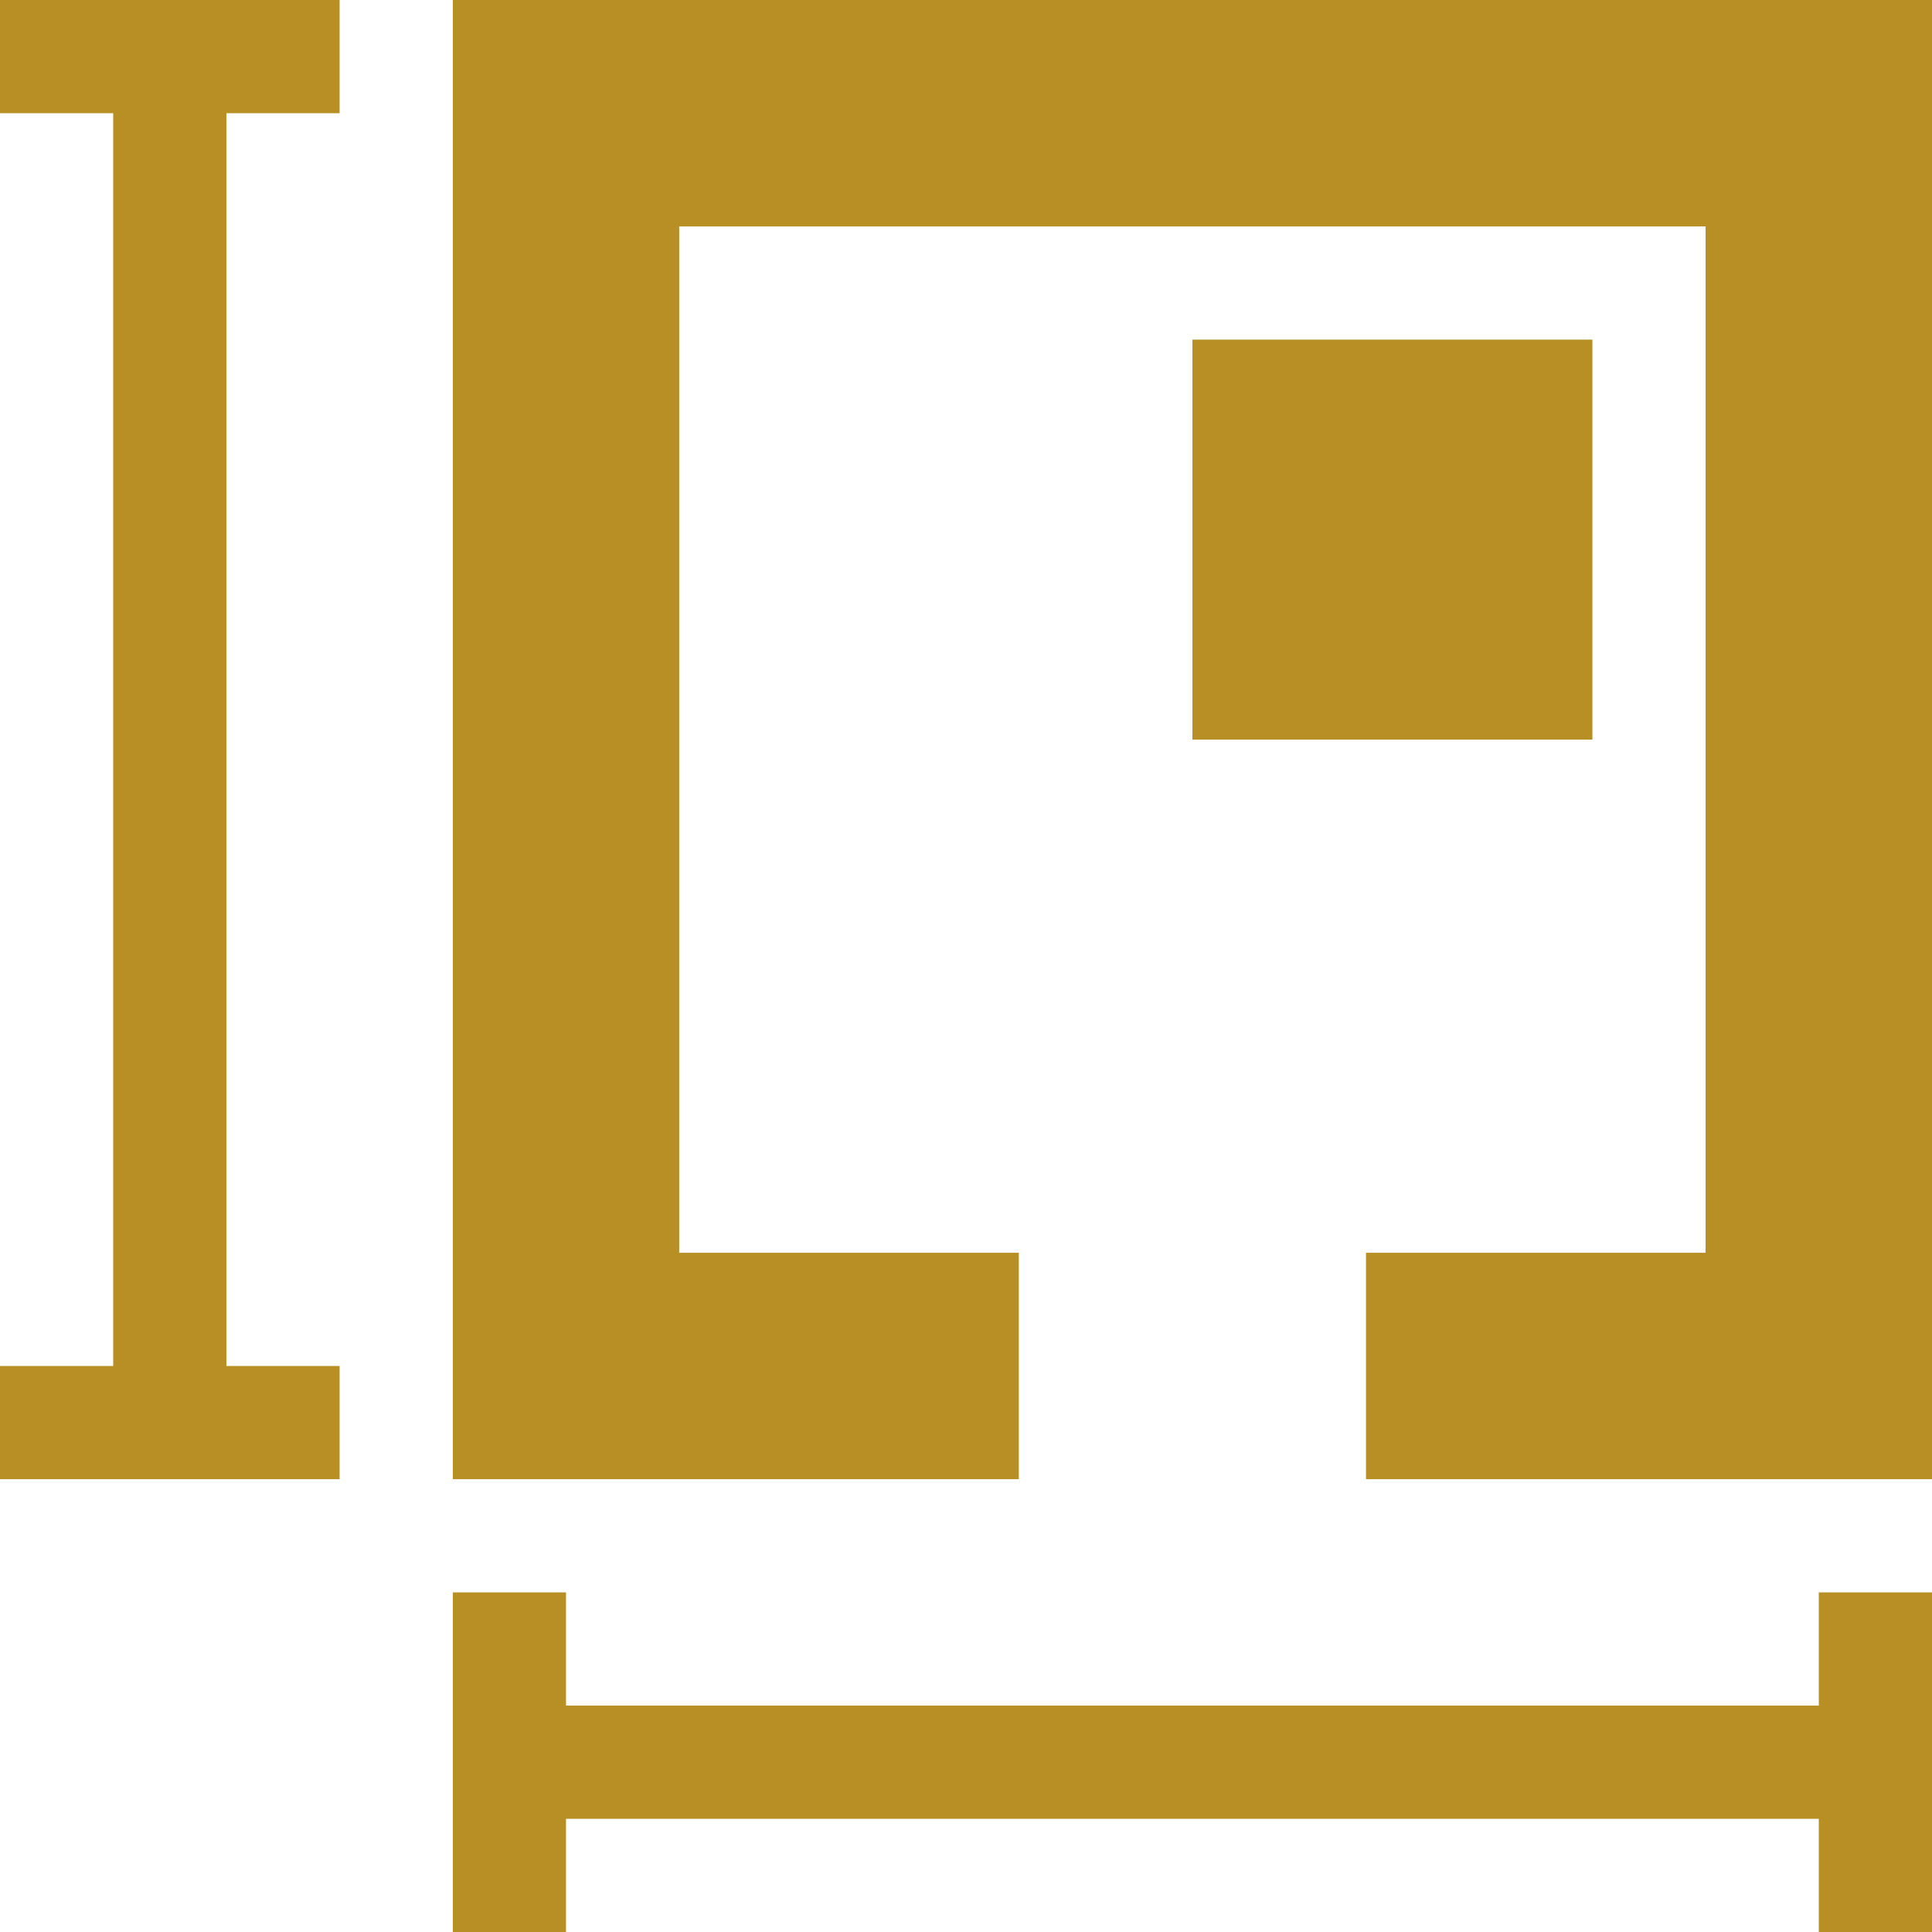 <svg xmlns="http://www.w3.org/2000/svg" width="32" height="32" viewBox="0 0 32 32" fill="none">
	<path fill-rule="evenodd" clip-rule="evenodd" d="M0 0H5.625V1.875H3.75V22.625H5.625V24.5H0V22.625H1.875V1.875H0V0ZM7.5 0H32V24.5H22.625V20.75H28.25V3.75H11.25V20.75H16.875V24.5H7.5V0ZM7.5 26.375H9.375V28.25H30.125V26.375H32V32H30.125V30.125H9.375V32H7.5V26.375ZM19.75 5.625H26.375V12.25H19.75V5.625Z" fill="#B78F25"/>
</svg>
